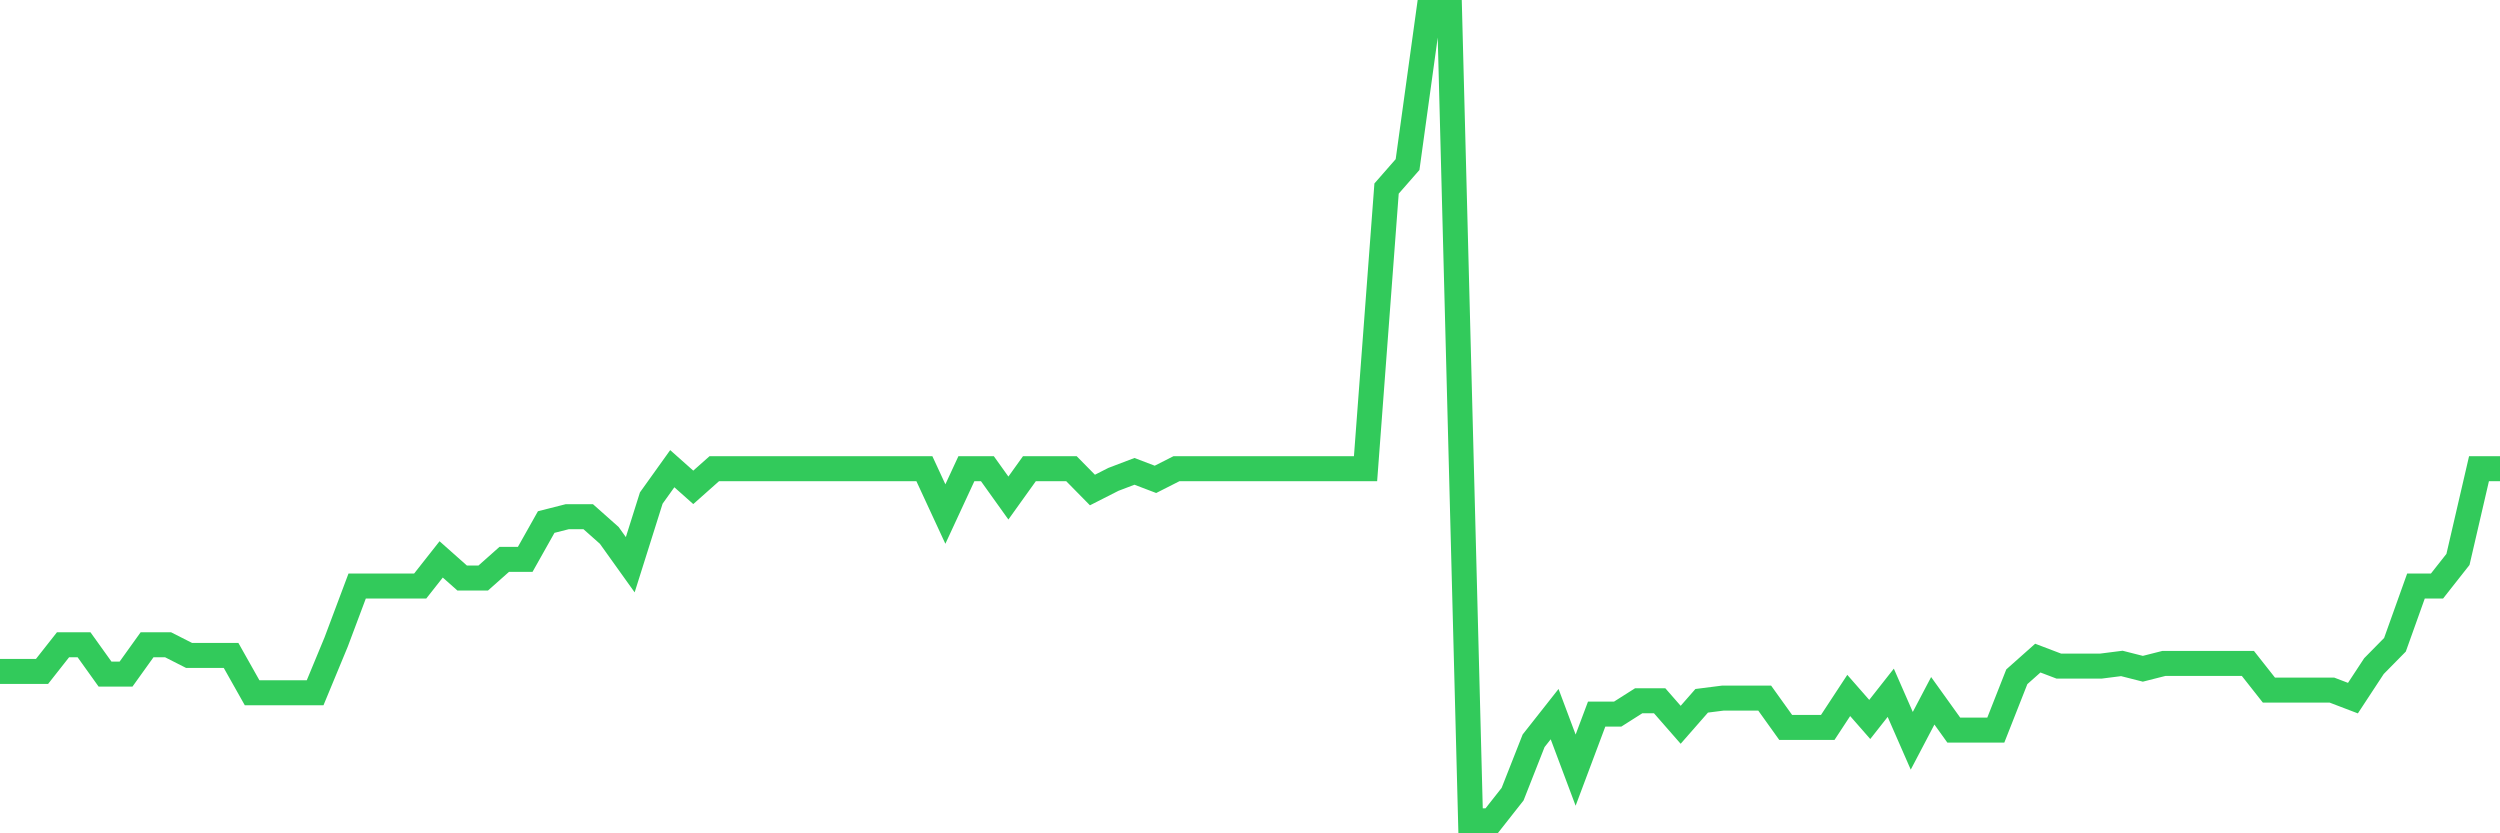 <svg
  xmlns="http://www.w3.org/2000/svg"
  xmlns:xlink="http://www.w3.org/1999/xlink"
  width="120"
  height="40"
  viewBox="0 0 120 40"
  preserveAspectRatio="none"
>
  <polyline
    points="0,32.229 1.008,32.229 2.017,32.229 3.025,30.949 4.034,30.949 5.042,32.357 6.05,32.357 7.059,30.949 8.067,30.949 9.076,31.461 10.084,31.461 11.092,31.461 12.101,33.253 13.109,33.253 14.118,33.253 15.126,33.253 16.134,30.82 17.143,28.131 18.151,28.131 19.16,28.131 20.168,28.131 21.176,26.851 22.185,27.747 23.193,27.747 24.202,26.851 25.21,26.851 26.218,25.058 27.227,24.802 28.235,24.802 29.244,25.698 30.252,27.107 31.261,23.906 32.269,22.497 33.277,23.393 34.286,22.497 35.294,22.497 36.303,22.497 37.311,22.497 38.319,22.497 39.328,22.497 40.336,22.497 41.345,22.497 42.353,22.497 43.361,22.497 44.37,22.497 45.378,24.674 46.387,22.497 47.395,22.497 48.403,23.906 49.412,22.497 50.42,22.497 51.429,22.497 52.437,23.521 53.445,23.009 54.454,22.625 55.462,23.009 56.471,22.497 57.479,22.497 58.487,22.497 59.496,22.497 60.504,22.497 61.513,22.497 62.521,22.497 63.529,22.497 64.538,22.497 65.546,22.497 66.555,9.051 67.563,7.899 68.571,0.6 69.58,0.6 70.588,39.4 71.597,39.4 72.605,38.119 73.613,35.558 74.622,34.278 75.63,36.967 76.639,34.278 77.647,34.278 78.655,33.638 79.664,33.638 80.672,34.79 81.681,33.638 82.689,33.51 83.697,33.51 84.706,33.51 85.714,34.918 86.723,34.918 87.731,34.918 88.739,33.382 89.748,34.534 90.756,33.253 91.765,35.558 92.773,33.638 93.782,35.046 94.79,35.046 95.798,35.046 96.807,32.485 97.815,31.589 98.824,31.973 99.832,31.973 100.84,31.973 101.849,31.845 102.857,32.101 103.866,31.845 104.874,31.845 105.882,31.845 106.891,31.845 107.899,31.845 108.908,33.125 109.916,33.125 110.924,33.125 111.933,33.125 112.941,33.51 113.95,31.973 114.958,30.949 115.966,28.131 116.975,28.131 117.983,26.851 118.992,22.497 120,22.497"
    fill="none"
    stroke="#32ca5b"
    stroke-width="1.2"
  >
  </polyline>
</svg>